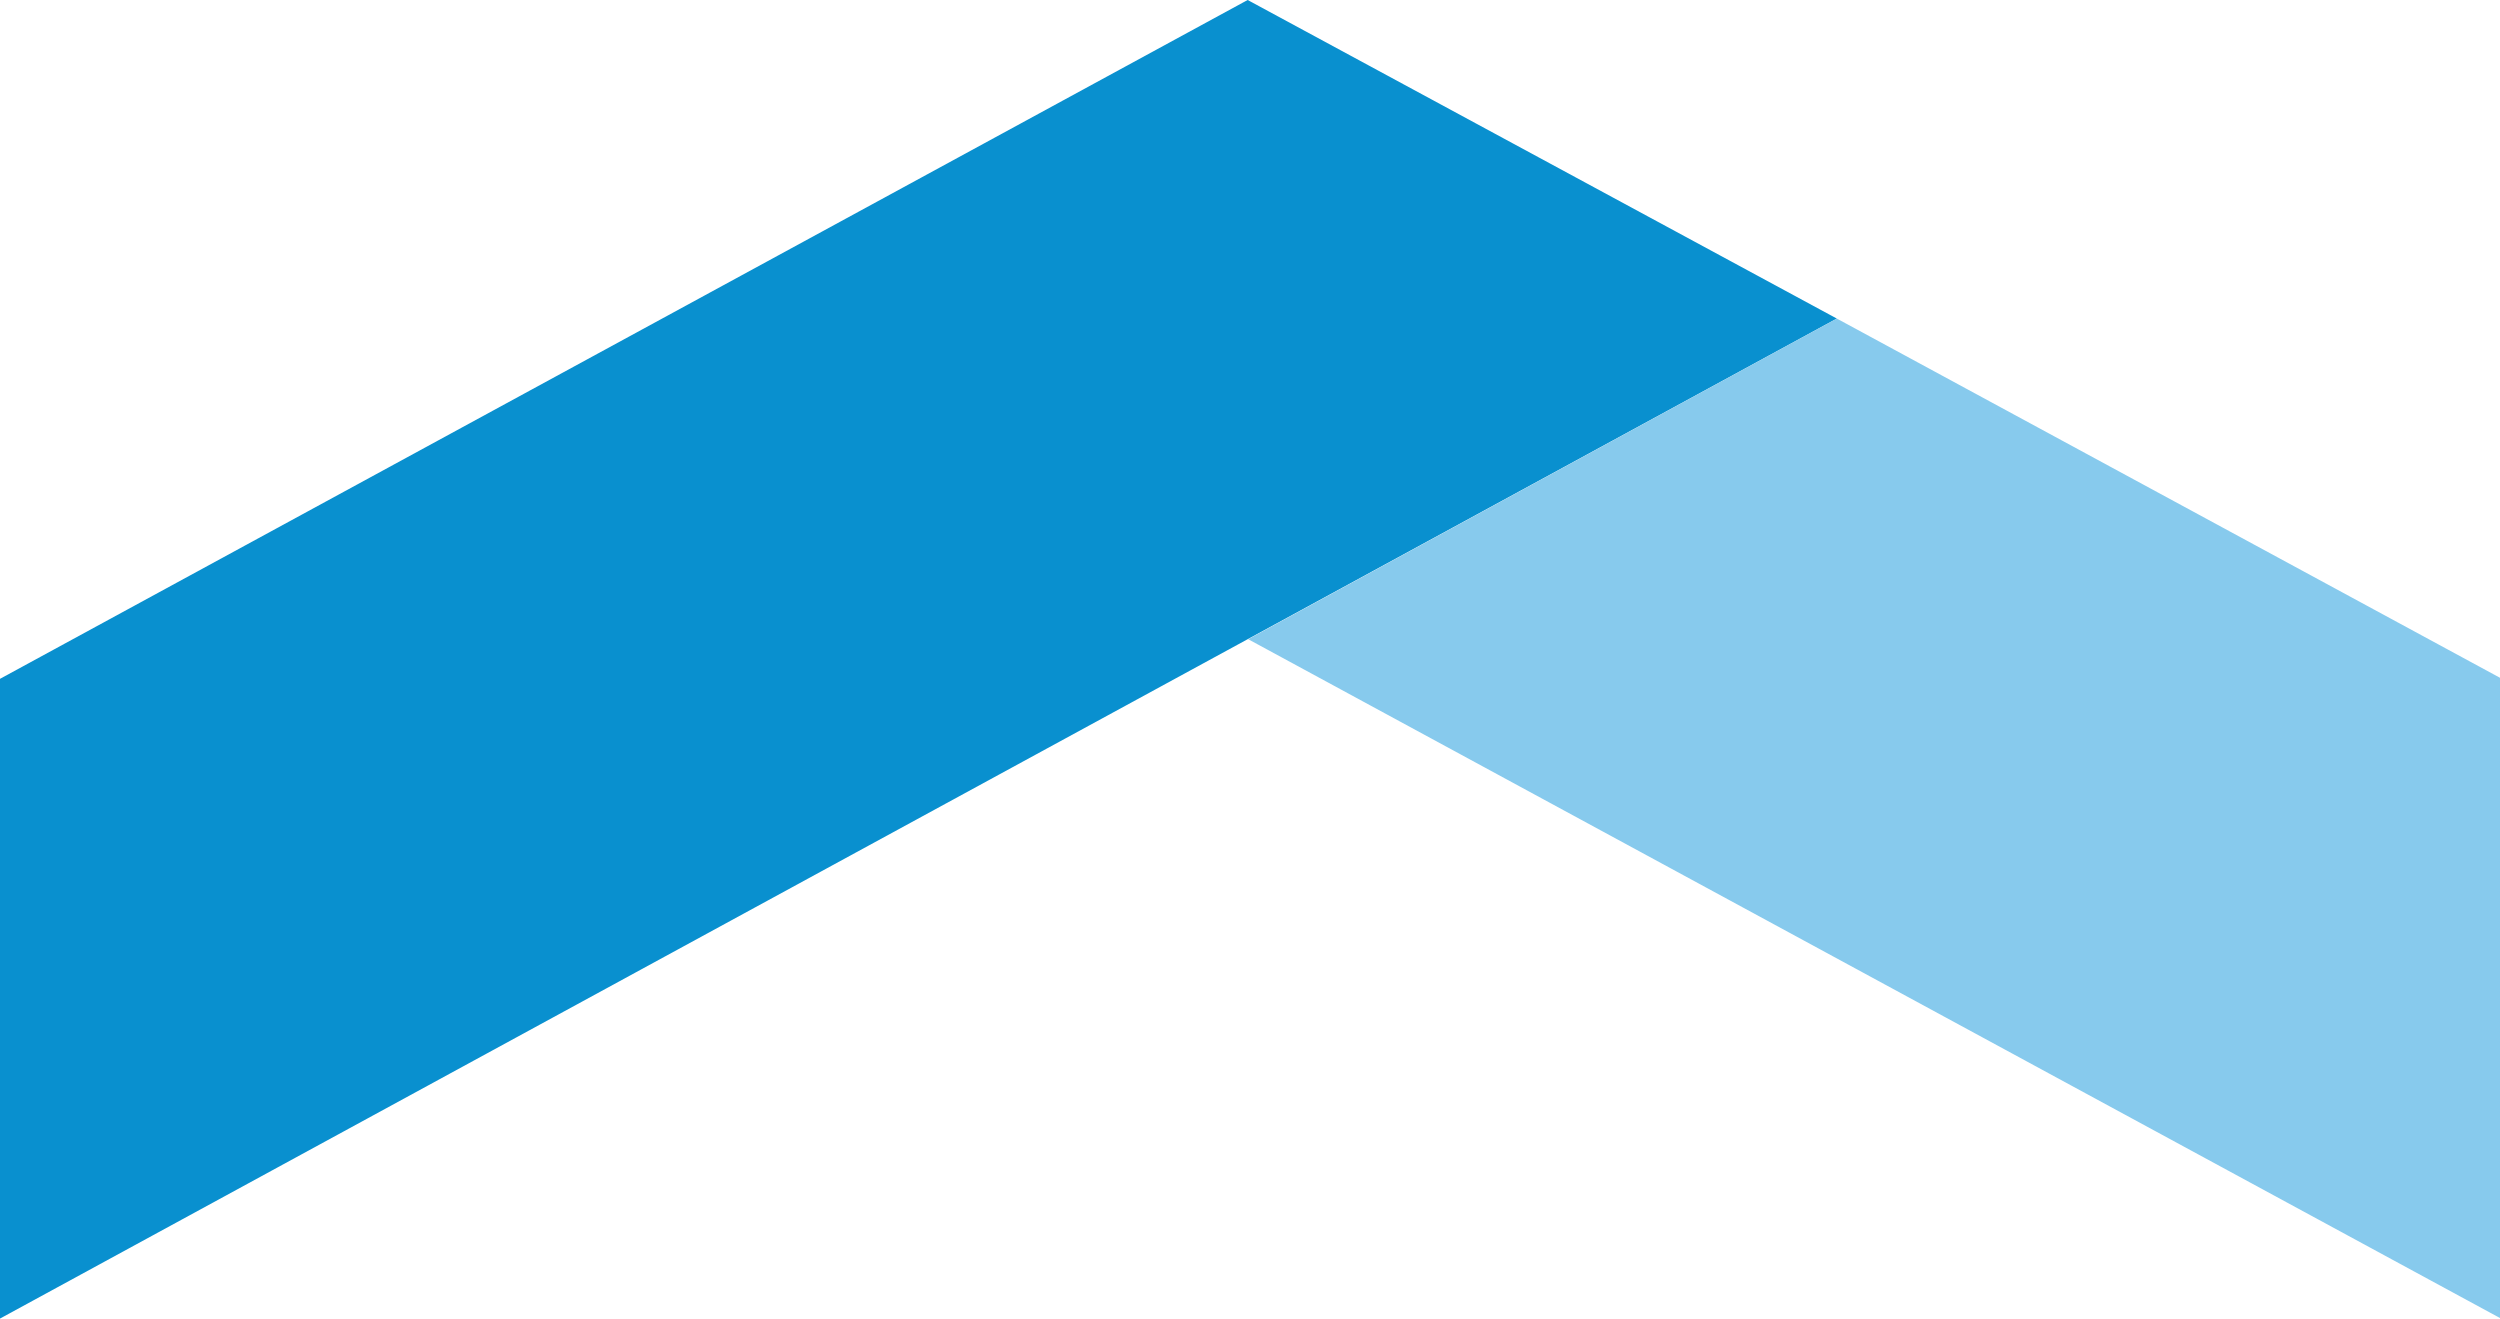 <svg xmlns="http://www.w3.org/2000/svg" viewBox="0 0 47.95 25.29"><defs><style>.cls-1{fill:#0990cf;}.cls-2{fill:#87caed;}</style></defs><g id="Layer_2" data-name="Layer 2"><g id="_1920" data-name="1920"><polygon class="cls-1" points="23.93 12.26 0 25.29 0 25.29 0 13.02 23.93 0 35.23 6.11 23.93 12.26"/><polygon class="cls-2" points="47.95 25.28 23.94 12.26 35.23 6.11 47.95 13 47.95 25.28"/></g></g></svg>
